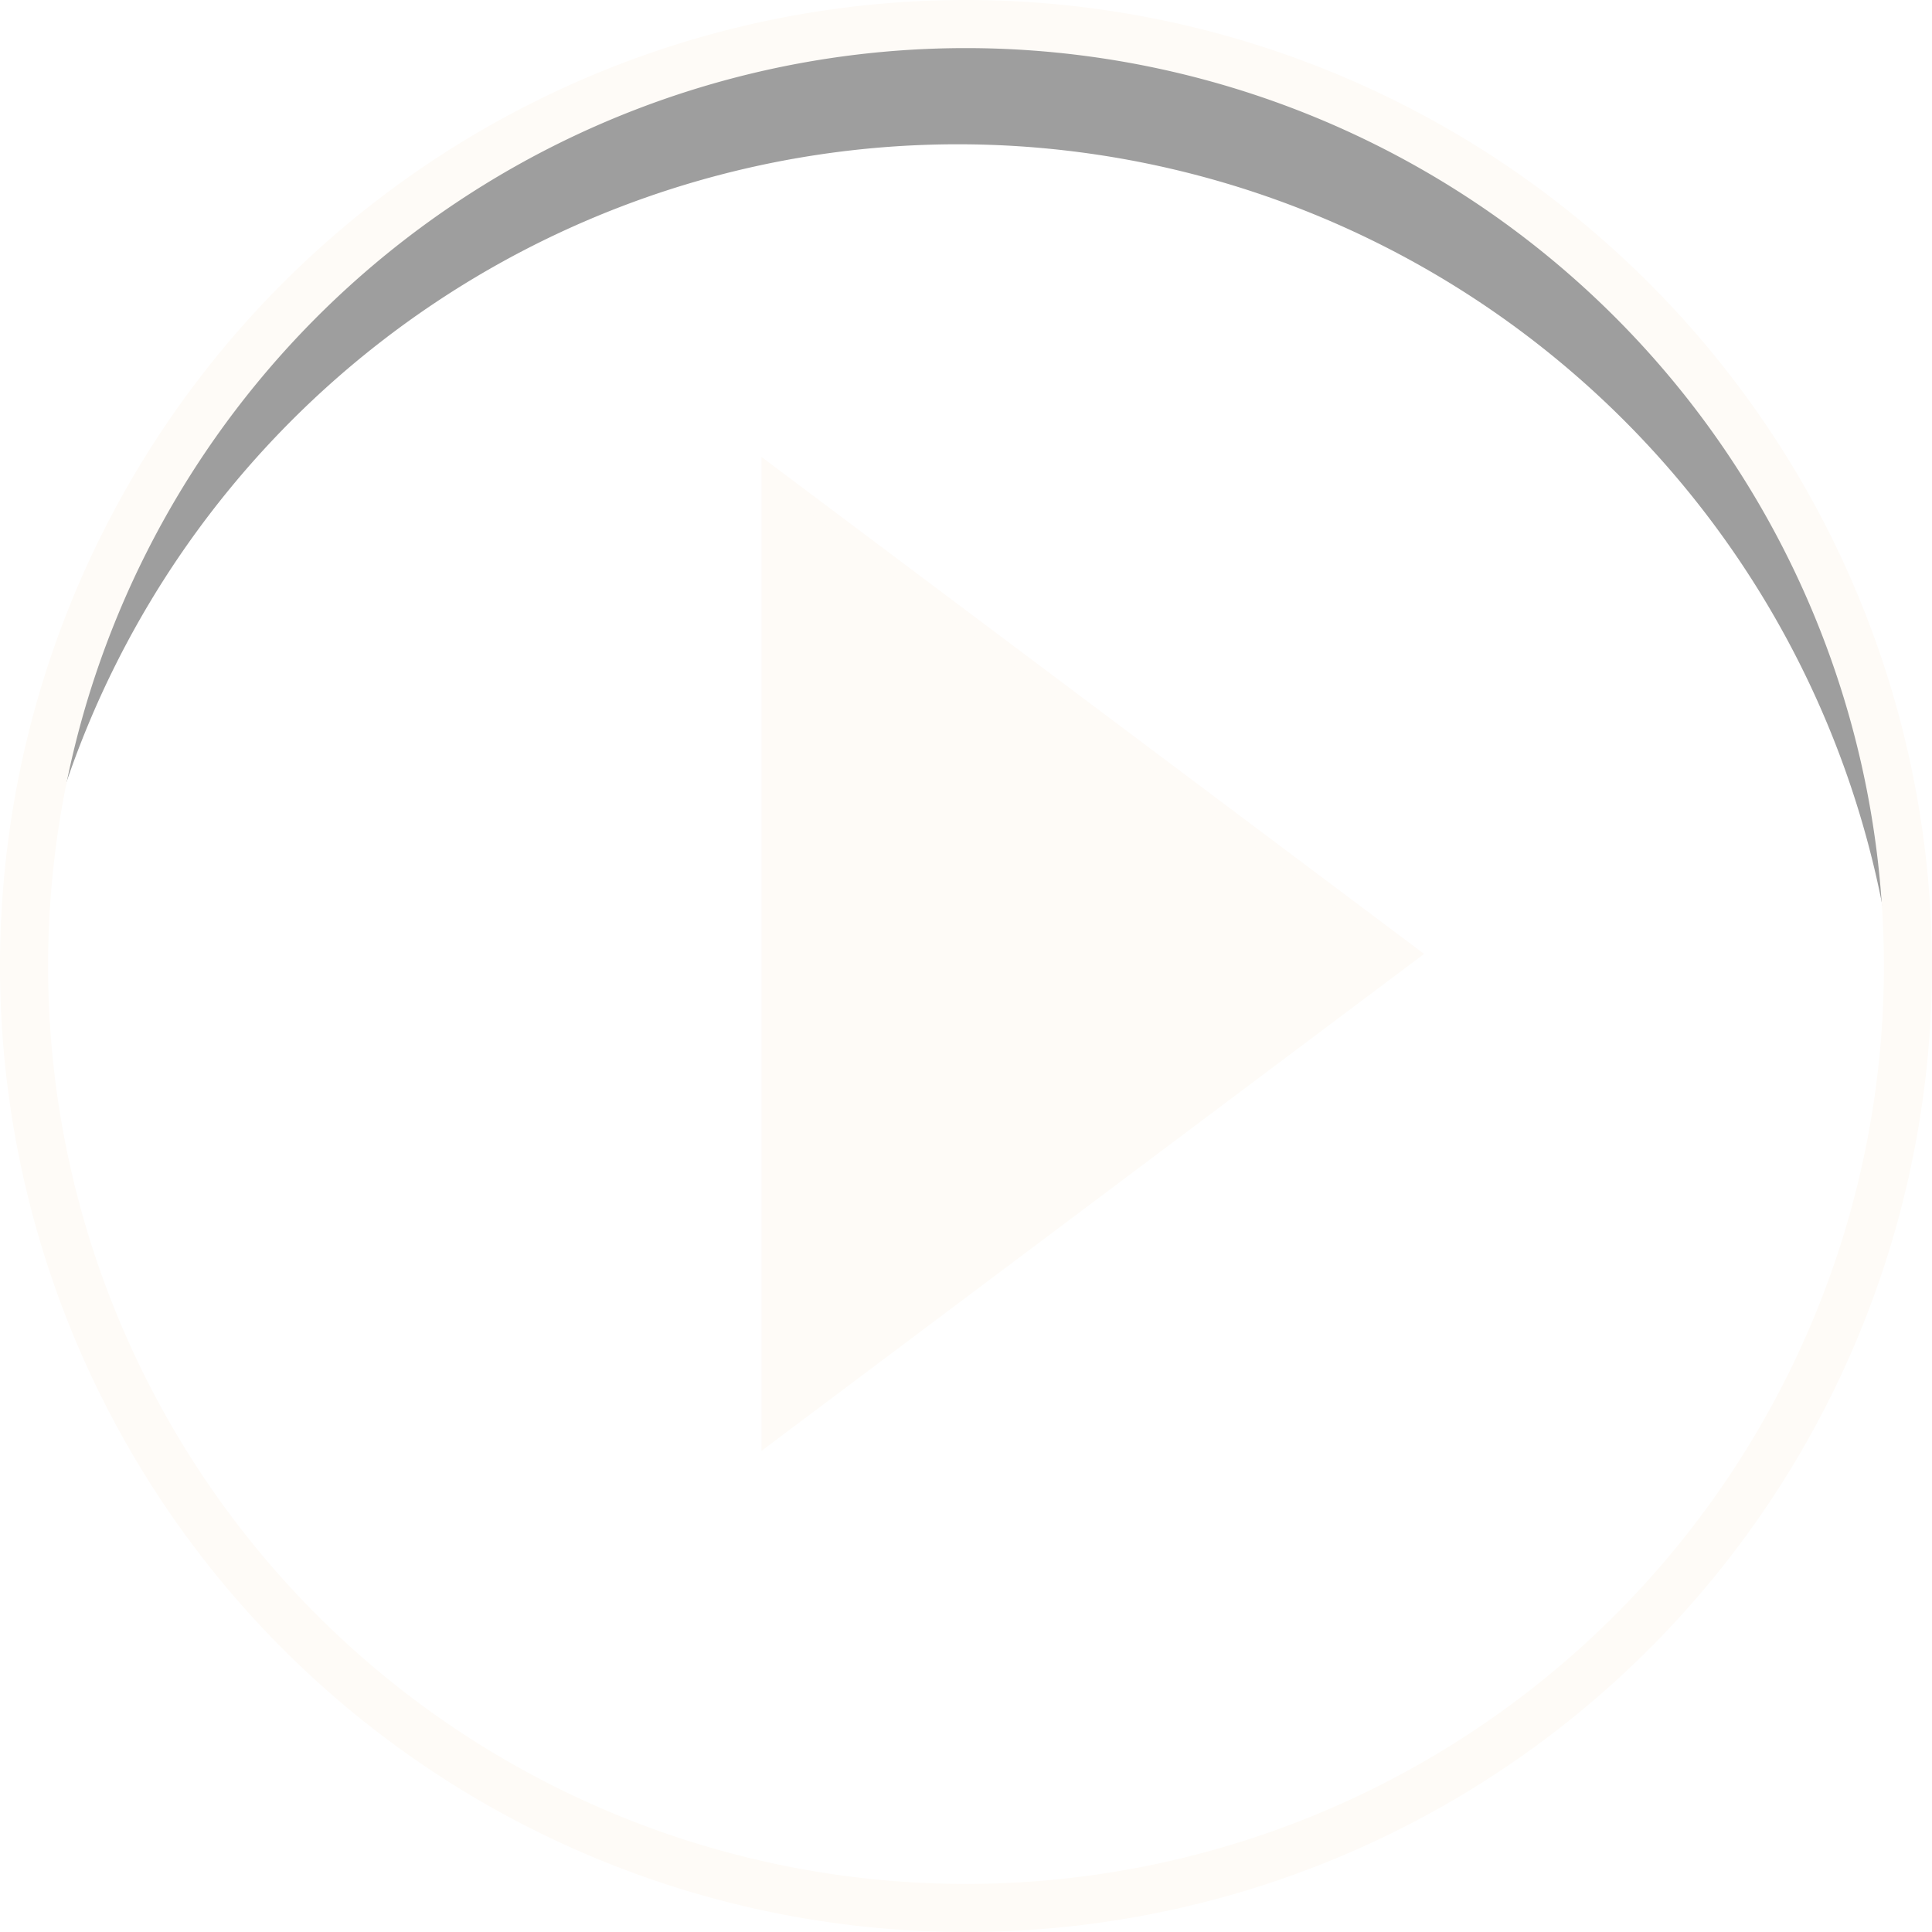 <svg xmlns="http://www.w3.org/2000/svg" xmlns:xlink="http://www.w3.org/1999/xlink" width="120.51" height="120.51" viewBox="0 0 120.51 120.51">
  <defs>
    <filter id="Icon_material-play-circle-filled">
      <feOffset dy="8" input="SourceAlpha"/>
      <feGaussianBlur stdDeviation="6" result="blur"/>
      <feFlood flood-opacity="0.068" result="color"/>
      <feComposite operator="out" in="SourceGraphic" in2="blur"/>
      <feComposite operator="in" in="color"/>
      <feComposite operator="in" in2="SourceGraphic"/>
    </filter>
  </defs>
  <g id="Group_2640" data-name="Group 2640" transform="translate(20678 15792)">
    <g data-type="innerShadowGroup">
      <path id="Icon_material-play-circle-filled-2" data-name="Icon material-play-circle-filled" d="M61.755,3A58.755,58.755,0,1,0,120.51,61.755,58.776,58.776,0,0,0,61.755,3Z" transform="translate(-20680 -15794)" fill="rgba(26,26,26,0.42)" style="mix-blend-mode: multiply;isolation: isolate"/>
      <g transform="matrix(1, 0, 0, 1, -20678, -15792)" filter="url(#Icon_material-play-circle-filled)" style="mix-blend-mode: multiply;isolation: isolate">
        <path id="Icon_material-play-circle-filled-3" data-name="Icon material-play-circle-filled" d="M61.755,3A58.755,58.755,0,1,0,120.51,61.755,58.776,58.776,0,0,0,61.755,3Z" transform="translate(-2 -2)" fill="#fff"/>
      </g>
    </g>
    <path id="Icon_material-play-circle-filled-4" data-name="Icon material-play-circle-filled" d="M61.755,3A58.755,58.755,0,1,0,120.51,61.755,58.776,58.776,0,0,0,61.755,3Z" transform="translate(-20679.5 -15793.5)" fill="none" stroke="#fefbf7" stroke-width="3"/>
    <path id="Icon_material-play-circle-filled-5" data-name="Icon material-play-circle-filled" d="M50,95.315v-60l40,30Z" transform="translate(-20680.004 -15797.815)" fill="#fefbf7" stroke="#fefbf7" stroke-width="1"/>
  </g>
</svg>
